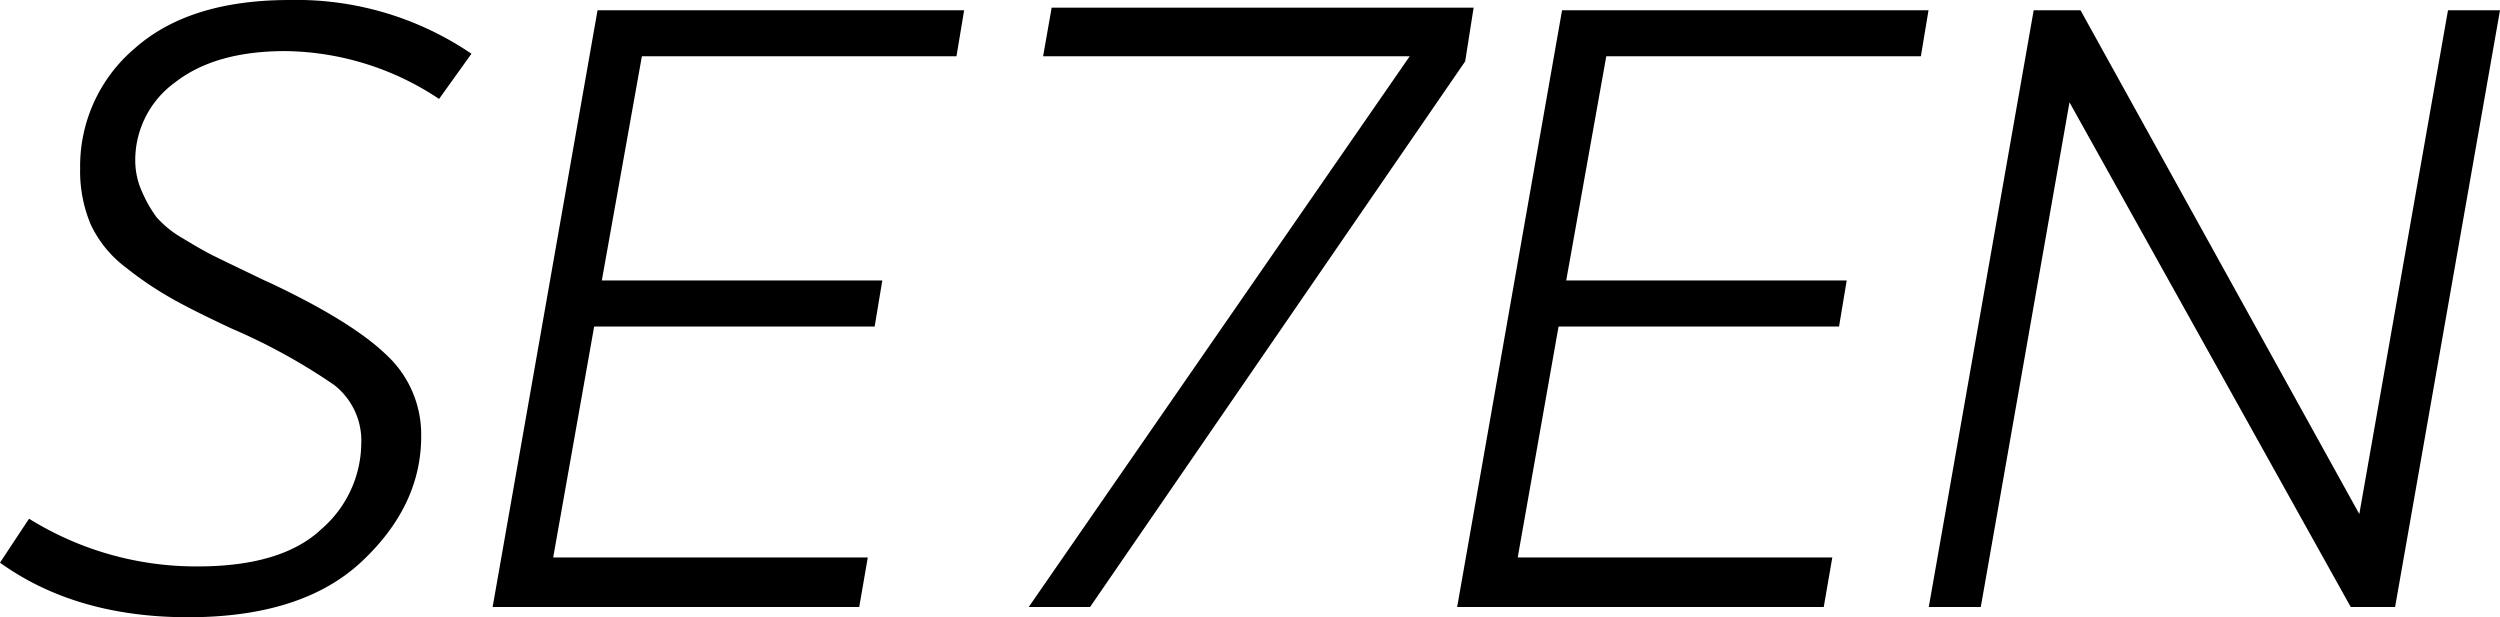 <?xml version="1.0" encoding="UTF-8"?> <svg xmlns="http://www.w3.org/2000/svg" viewBox="0 0 192.79 47.6"><g id="Camada_2" data-name="Camada 2"><g id="Camada_1-2" data-name="Camada 1"><path d="M36.36,4.14l-2.5,3.49A21.77,21.77,0,0,0,22,3.94q-5.39,0-8.48,2.4a7.4,7.4,0,0,0-3.09,6.09A5.88,5.88,0,0,0,11,14.89a9.54,9.54,0,0,0,1.08,1.87,8,8,0,0,0,2.07,1.65c1,.61,1.78,1.05,2.31,1.31s1.53.75,3,1.45c.53.26.94.46,1.25.59q6.38,3,9.07,5.59a8.36,8.36,0,0,1,2.7,6.31q0,5.33-4.57,9.63T14.53,47.6Q5.85,47.6,0,43.39L2.24,40a24.4,24.4,0,0,0,13,3.68q6.51,0,9.56-2.89a8.84,8.84,0,0,0,3.06-6.57,5.45,5.45,0,0,0-2.1-4.54,46.11,46.11,0,0,0-7.89-4.34Q14.73,23.87,13.21,23a26.9,26.9,0,0,1-3.45-2.33A8.9,8.9,0,0,1,7,17.32,10.57,10.57,0,0,1,6.18,13a11.91,11.91,0,0,1,4.21-9.27Q14.59,0,22.35,0a24,24,0,0,1,14,4.14"></path><polygon points="49.5 4.34 46.41 21.63 68.04 21.63 67.45 25.18 45.82 25.18 42.66 42.99 66.92 42.99 66.26 46.81 37.99 46.81 46.08 0.79 74.35 0.79 73.76 4.34 49.5 4.34"></polygon><polygon points="84.06 46.81 79.33 46.81 108.71 4.34 80.44 4.34 81.1 0.59 113.64 0.59 112.99 4.73 84.06 46.81"></polygon><polygon points="123.87 4.34 120.78 21.63 142.41 21.63 141.82 25.18 120.19 25.18 117.04 42.99 141.3 42.99 140.64 46.81 112.37 46.81 120.46 0.79 148.72 0.79 148.13 4.34 123.87 4.34"></polygon><polygon points="181.28 46.81 159.59 7.89 152.75 46.81 148.74 46.81 156.83 0.79 160.44 0.79 181.94 39.64 188.78 0.79 192.79 0.79 184.7 46.81 181.28 46.81"></polygon></g></g></svg> 